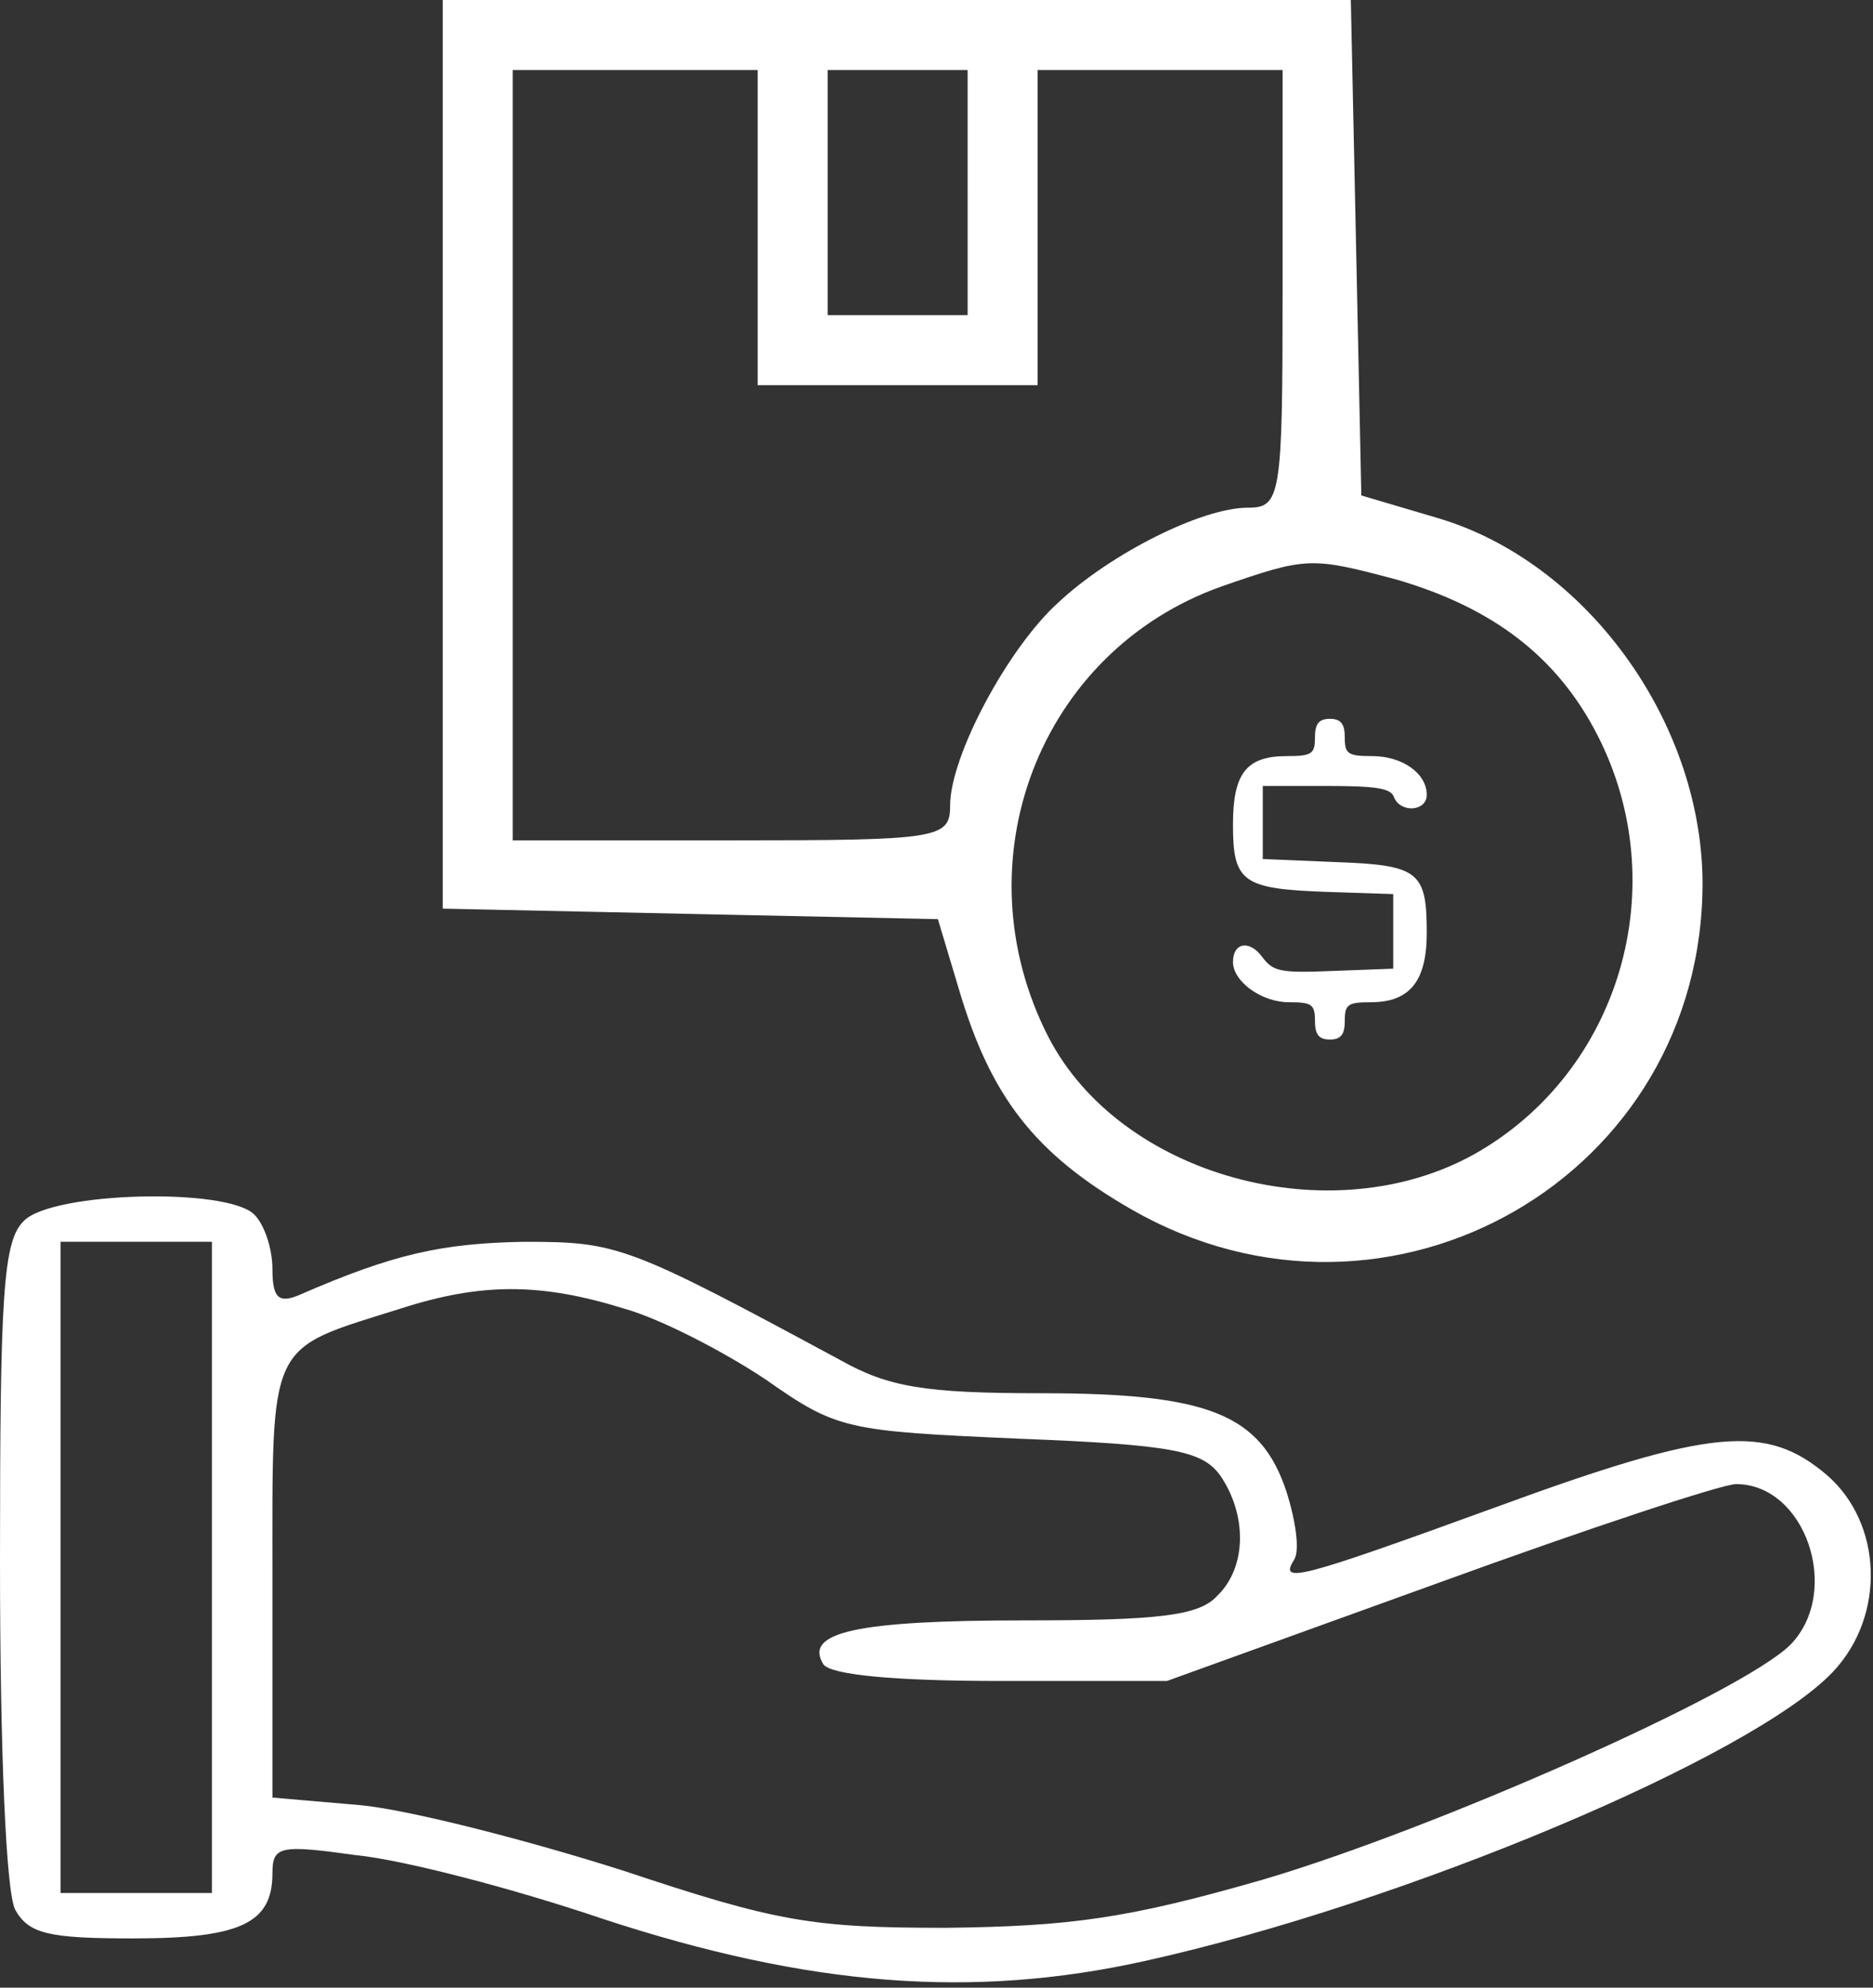 <svg width="165" height="175" fill="none" xmlns="http://www.w3.org/2000/svg"><rect width="100%" height="100%" fill="#333333" stroke="none"/><path d="M2.133 107.466C.267 109.2 0 113.866 0 137.466c0 16.8.533 29.067 1.333 30.667 1.2 2.133 2.934 2.533 10.4 2.533 9.467 0 12.267-1.333 12.267-5.733 0-2.4.667-2.533 7.333-1.6 4.134.4 13.867 2.933 21.734 5.6 18.266 6 32.666 7.067 47.733 3.733 22.933-5.066 53.6-18 60.667-25.466 4.666-4.934 4.4-13.067-.534-17.334-5.333-4.533-10.133-4.133-29.066 2.8-17.6 6.4-19.2 6.8-17.867 4.667.533-.8.133-3.467-.667-6-2.266-6.8-6.8-8.667-21.6-8.667-10.266 0-13.466-.533-17.733-2.933-18.8-10.133-19.6-10.4-27.867-10.4-7.2.133-11.466 1.067-19.733 4.667-1.867.8-2.4.266-2.4-2.267 0-1.733-.667-3.867-1.6-4.8-2.4-2.4-17.733-2-20.267.533zM18.667 138v28.666H5.333v-57.333h13.334V138zm36.266-22.8c3.334.933 8.934 3.866 12.534 6.266 6.266 4.4 7.066 4.534 22.266 5.2 13.6.534 16.134 1.067 17.734 3.2 2.4 3.467 2.4 8.134-.267 10.667-1.6 1.733-5.2 2.133-16.933 2.133-14.934 0-19.467 1.067-17.734 3.867.667.933 6.267 1.467 15.6 1.467H102.8l24-8.667c13.2-4.8 24.933-8.667 26.133-8.667 6.134 0 9.334 9.467 4.8 14.134-4.266 4.266-31.466 16.266-46.4 20.666-12 3.467-17.066 4.134-28 4.267-11.866 0-14.933-.533-28.533-5.067-8.4-2.666-18.8-5.333-23.067-5.733L24 158.266V139.2c0-21.467-.533-20.267 11.333-24 7.067-2.267 12.267-2.267 19.6 0zM39 40.077V80l21.734.463 21.888.462 1.85 6.166c2.775 9.402 6.628 14.489 15.26 19.422 22.659 12.948 50.405-2.929 50.251-28.98-.154-14.18-10.328-28.053-23.276-31.907l-6.782-2.004-.462-21.888L119 0H39v40.077zM66.746 20.04v13.87h24.663V6.166h21.58v19.268c0 18.343-.155 19.267-3.083 19.267-4.008 0-12.023 4.008-16.648 8.324-4.47 4.008-9.557 13.565-9.557 17.88 0 2.93-.924 3.084-19.267 3.084H45.166V6.166h21.58v13.873zm18.497-3.083v10.79H72.91V6.166h12.332v10.79zm37.765 34.065c8.478 2.467 14.181 6.783 17.726 13.719 6.783 13.256 2.004 29.595-10.79 36.84-12.639 7.091-31.29 2.004-37.61-10.327-7.862-15.415-.771-33.912 15.26-39.615 7.553-2.62 7.861-2.62 15.414-.617z" fill="#fff"/><path d="M115.84 64.93c0 1.445-.262 1.642-2.495 1.642-3.546 0-4.728 1.51-4.728 6.041 0 5.056.854 5.647 8.208 5.91l5.91.197v6.566l-5.253.197c-4.728.197-5.319.066-6.304-1.247-1.116-1.51-2.561-1.248-2.561.46 0 1.707 2.495 3.545 4.925 3.545 2.036 0 2.298.197 2.298 1.642 0 1.182.329 1.641 1.314 1.641.985 0 1.313-.46 1.313-1.641 0-1.445.262-1.642 2.298-1.642 3.415 0 4.925-1.838 4.925-6.107 0-5.45-.722-5.975-8.142-6.238l-6.304-.262v-6.436h5.581c4.4 0 5.713.198 5.976.986.591 1.444 2.889 1.247 2.889-.197 0-1.905-2.167-3.415-4.794-3.415-2.167 0-2.429-.197-2.429-1.642 0-1.182-.328-1.641-1.313-1.641-.985 0-1.314.46-1.314 1.641z" fill="#fff"/></svg>